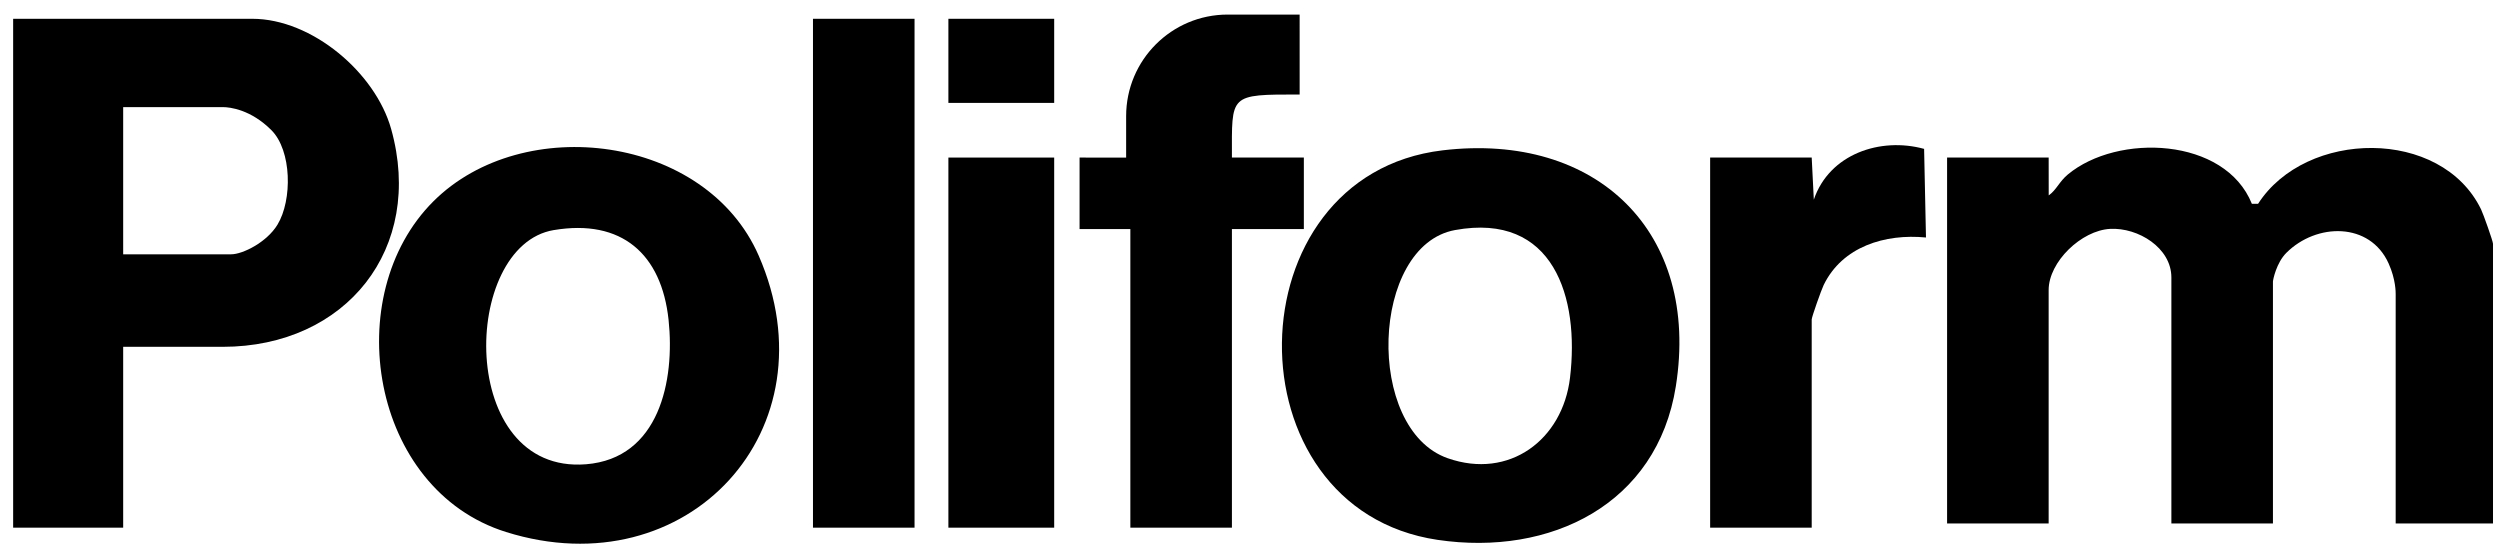 <svg xmlns="http://www.w3.org/2000/svg" width="163" height="36" viewBox="0 0 163 36" fill="none"><path d="M84.736 0.95L84.737 6.162C80.101 6.162 80.321 6.131 80.321 10.273H85.011V14.935H80.321V34.404H73.699V14.935H70.388V10.273L73.424 10.275V7.57C73.424 3.914 76.388 0.95 80.044 0.95L84.736 0.95Z" fill="black"></path><path d="M133.573 10.273L133.576 12.74C134.079 12.387 134.262 11.842 134.822 11.377C138.07 8.676 145.072 8.942 146.822 13.288H147.227C150.338 8.446 159.166 8.303 161.766 13.652C161.911 13.95 162.544 15.733 162.544 15.895V34.13H156.198V19.185C156.198 19.073 156.21 18.227 155.737 17.176C154.518 14.466 151.034 14.521 149.068 16.487C148.421 17.134 148.196 18.246 148.196 18.362V34.13H141.574V18.088C141.574 16.157 139.404 14.827 137.583 14.923C135.706 15.021 133.572 17.075 133.572 18.911V34.13H126.95V10.273H133.572H133.573Z" fill="black"></path><path d="M8.031 22.613V34.404H0.857V1.225H16.447C20.346 1.225 24.474 4.744 25.501 8.404C27.688 16.199 22.569 22.613 14.515 22.613H8.031V22.613ZM8.031 16.581H15.067C15.831 16.581 17.4 15.789 18.091 14.65C19.07 13.037 19.027 9.817 17.694 8.485C16.362 7.153 15.012 6.983 14.515 6.983H8.031V16.581Z" fill="black"></path><path d="M94.056 9.802C104.113 8.605 110.86 15.14 109.264 25.19C108.042 32.888 101.085 36.287 93.732 35.199C80.009 33.167 80.281 11.441 94.056 9.802H94.056ZM94.871 14.999C89.352 16.004 88.981 27.985 94.395 29.878C98.41 31.282 101.88 28.671 102.364 24.639C102.995 19.387 101.294 13.829 94.871 14.999H94.871Z" fill="black"></path><path d="M28.271 13.113C34.118 7.302 46.032 8.8 49.468 16.669C54.406 27.974 44.852 38.398 32.994 34.687C24.15 31.92 22.094 19.252 28.271 13.113ZM36.104 15.001C30.027 16.022 29.798 30.942 38.209 30.27C42.985 29.888 44.01 24.817 43.592 20.865C43.134 16.552 40.529 14.258 36.104 15.002V15.001Z" fill="black"></path><path d="M59.628 1.225H53.006V34.404H59.628V1.225Z" fill="black"></path><path d="M118.123 10.273L118.261 13.018C119.27 10.037 122.606 8.923 125.452 9.707L125.574 15.485C122.916 15.226 120.123 16.067 118.901 18.588C118.756 18.886 118.123 20.668 118.123 20.83V34.404H111.501V10.273H118.123Z" fill="black"></path><path d="M68.733 10.273H61.835V34.404H68.733V10.273Z" fill="black"></path><path d="M68.733 1.225H61.835V6.709H68.733V1.225Z" fill="black"></path></svg>